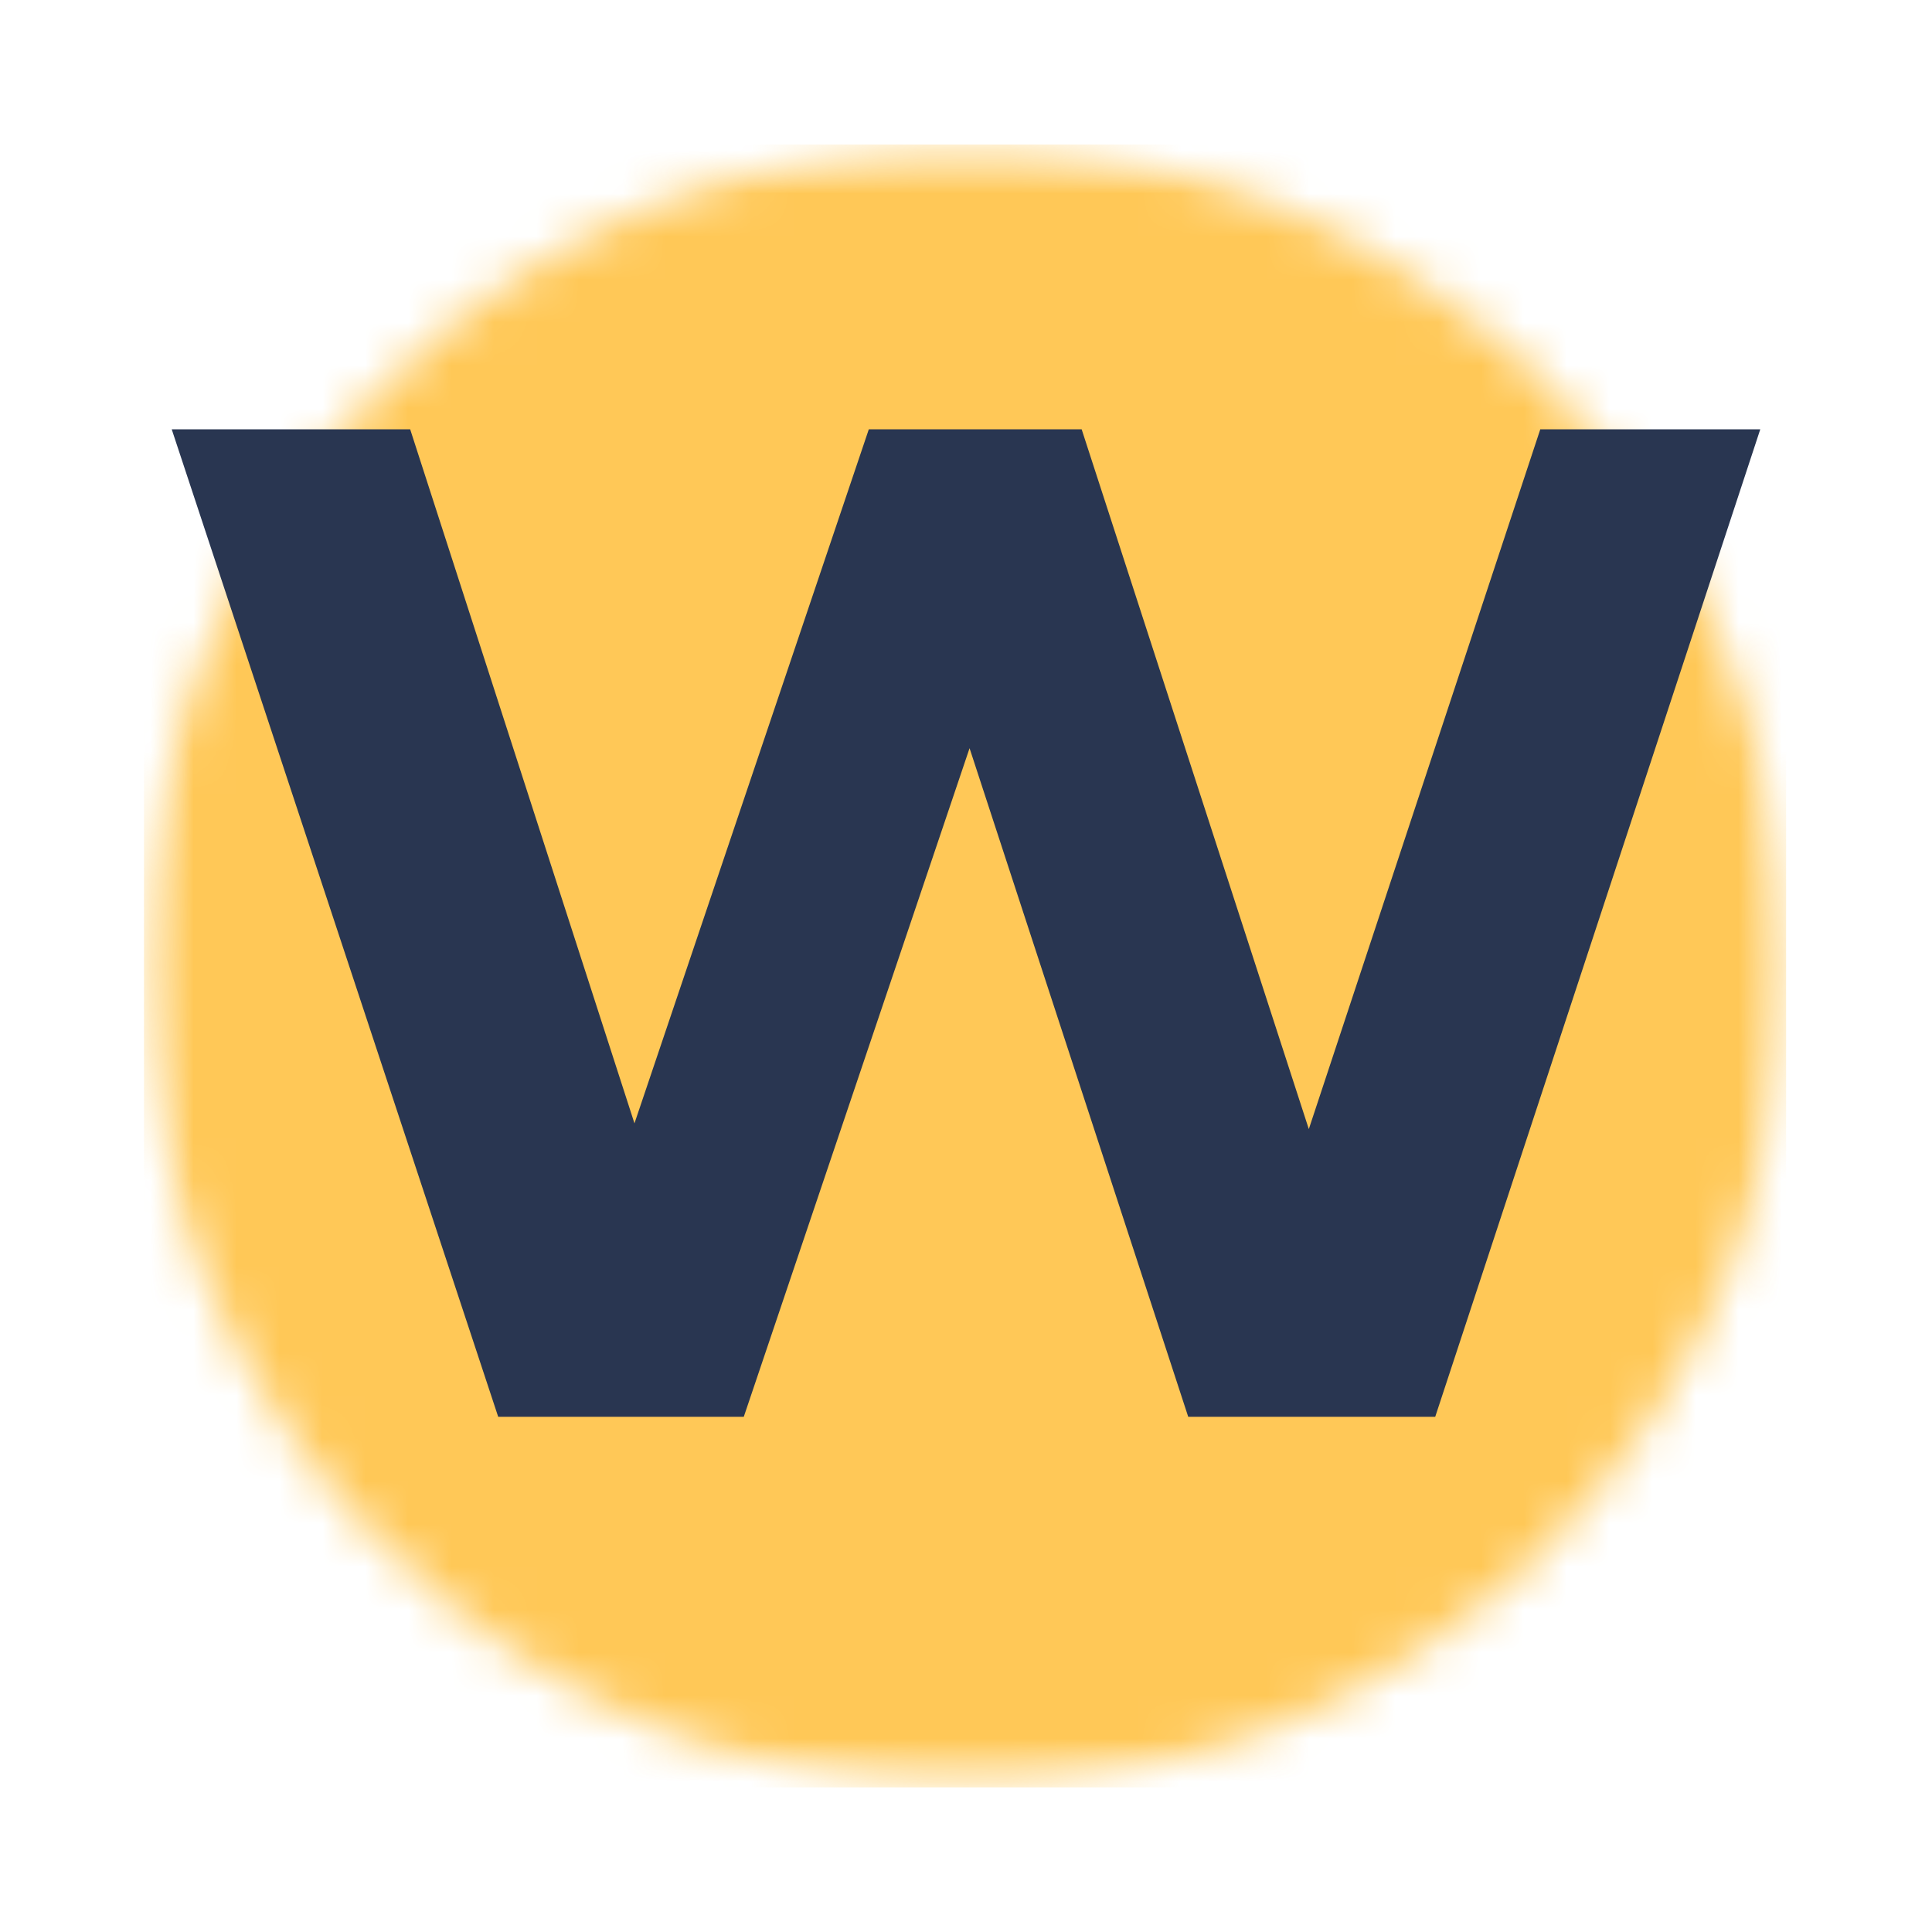<?xml version="1.0" encoding="UTF-8"?> <svg xmlns="http://www.w3.org/2000/svg" width="45" height="45" viewBox="0 0 45 45" fill="none"><mask id="mask0_44_17" style="mask-type:luminance" maskUnits="userSpaceOnUse" x="3" y="3" width="39" height="39"><path d="M3.353 3.367H41.647V41.633H3.353V3.367Z" fill="white"></path></mask><g mask="url(#mask0_44_17)"><mask id="mask1_44_17" style="mask-type:luminance" maskUnits="userSpaceOnUse" x="3" y="3" width="39" height="39"><path d="M22.49 3.367C11.921 3.367 3.353 11.933 3.353 22.5C3.353 33.067 11.921 41.633 22.49 41.633C33.059 41.633 41.627 33.067 41.627 22.5C41.627 11.933 33.059 3.367 22.49 3.367Z" fill="white"></path></mask><g mask="url(#mask1_44_17)"><path d="M3.353 3.367H41.602V41.633H3.353V3.367Z" fill="#FFC857"></path></g></g><path d="M41 10L33.429 33H27.676L22.583 17.427L17.324 33H11.604L4 10H9.554L14.778 26.165L20.236 10H25.194L30.485 26.299L35.876 10H41Z" fill="#293651"></path></svg> 